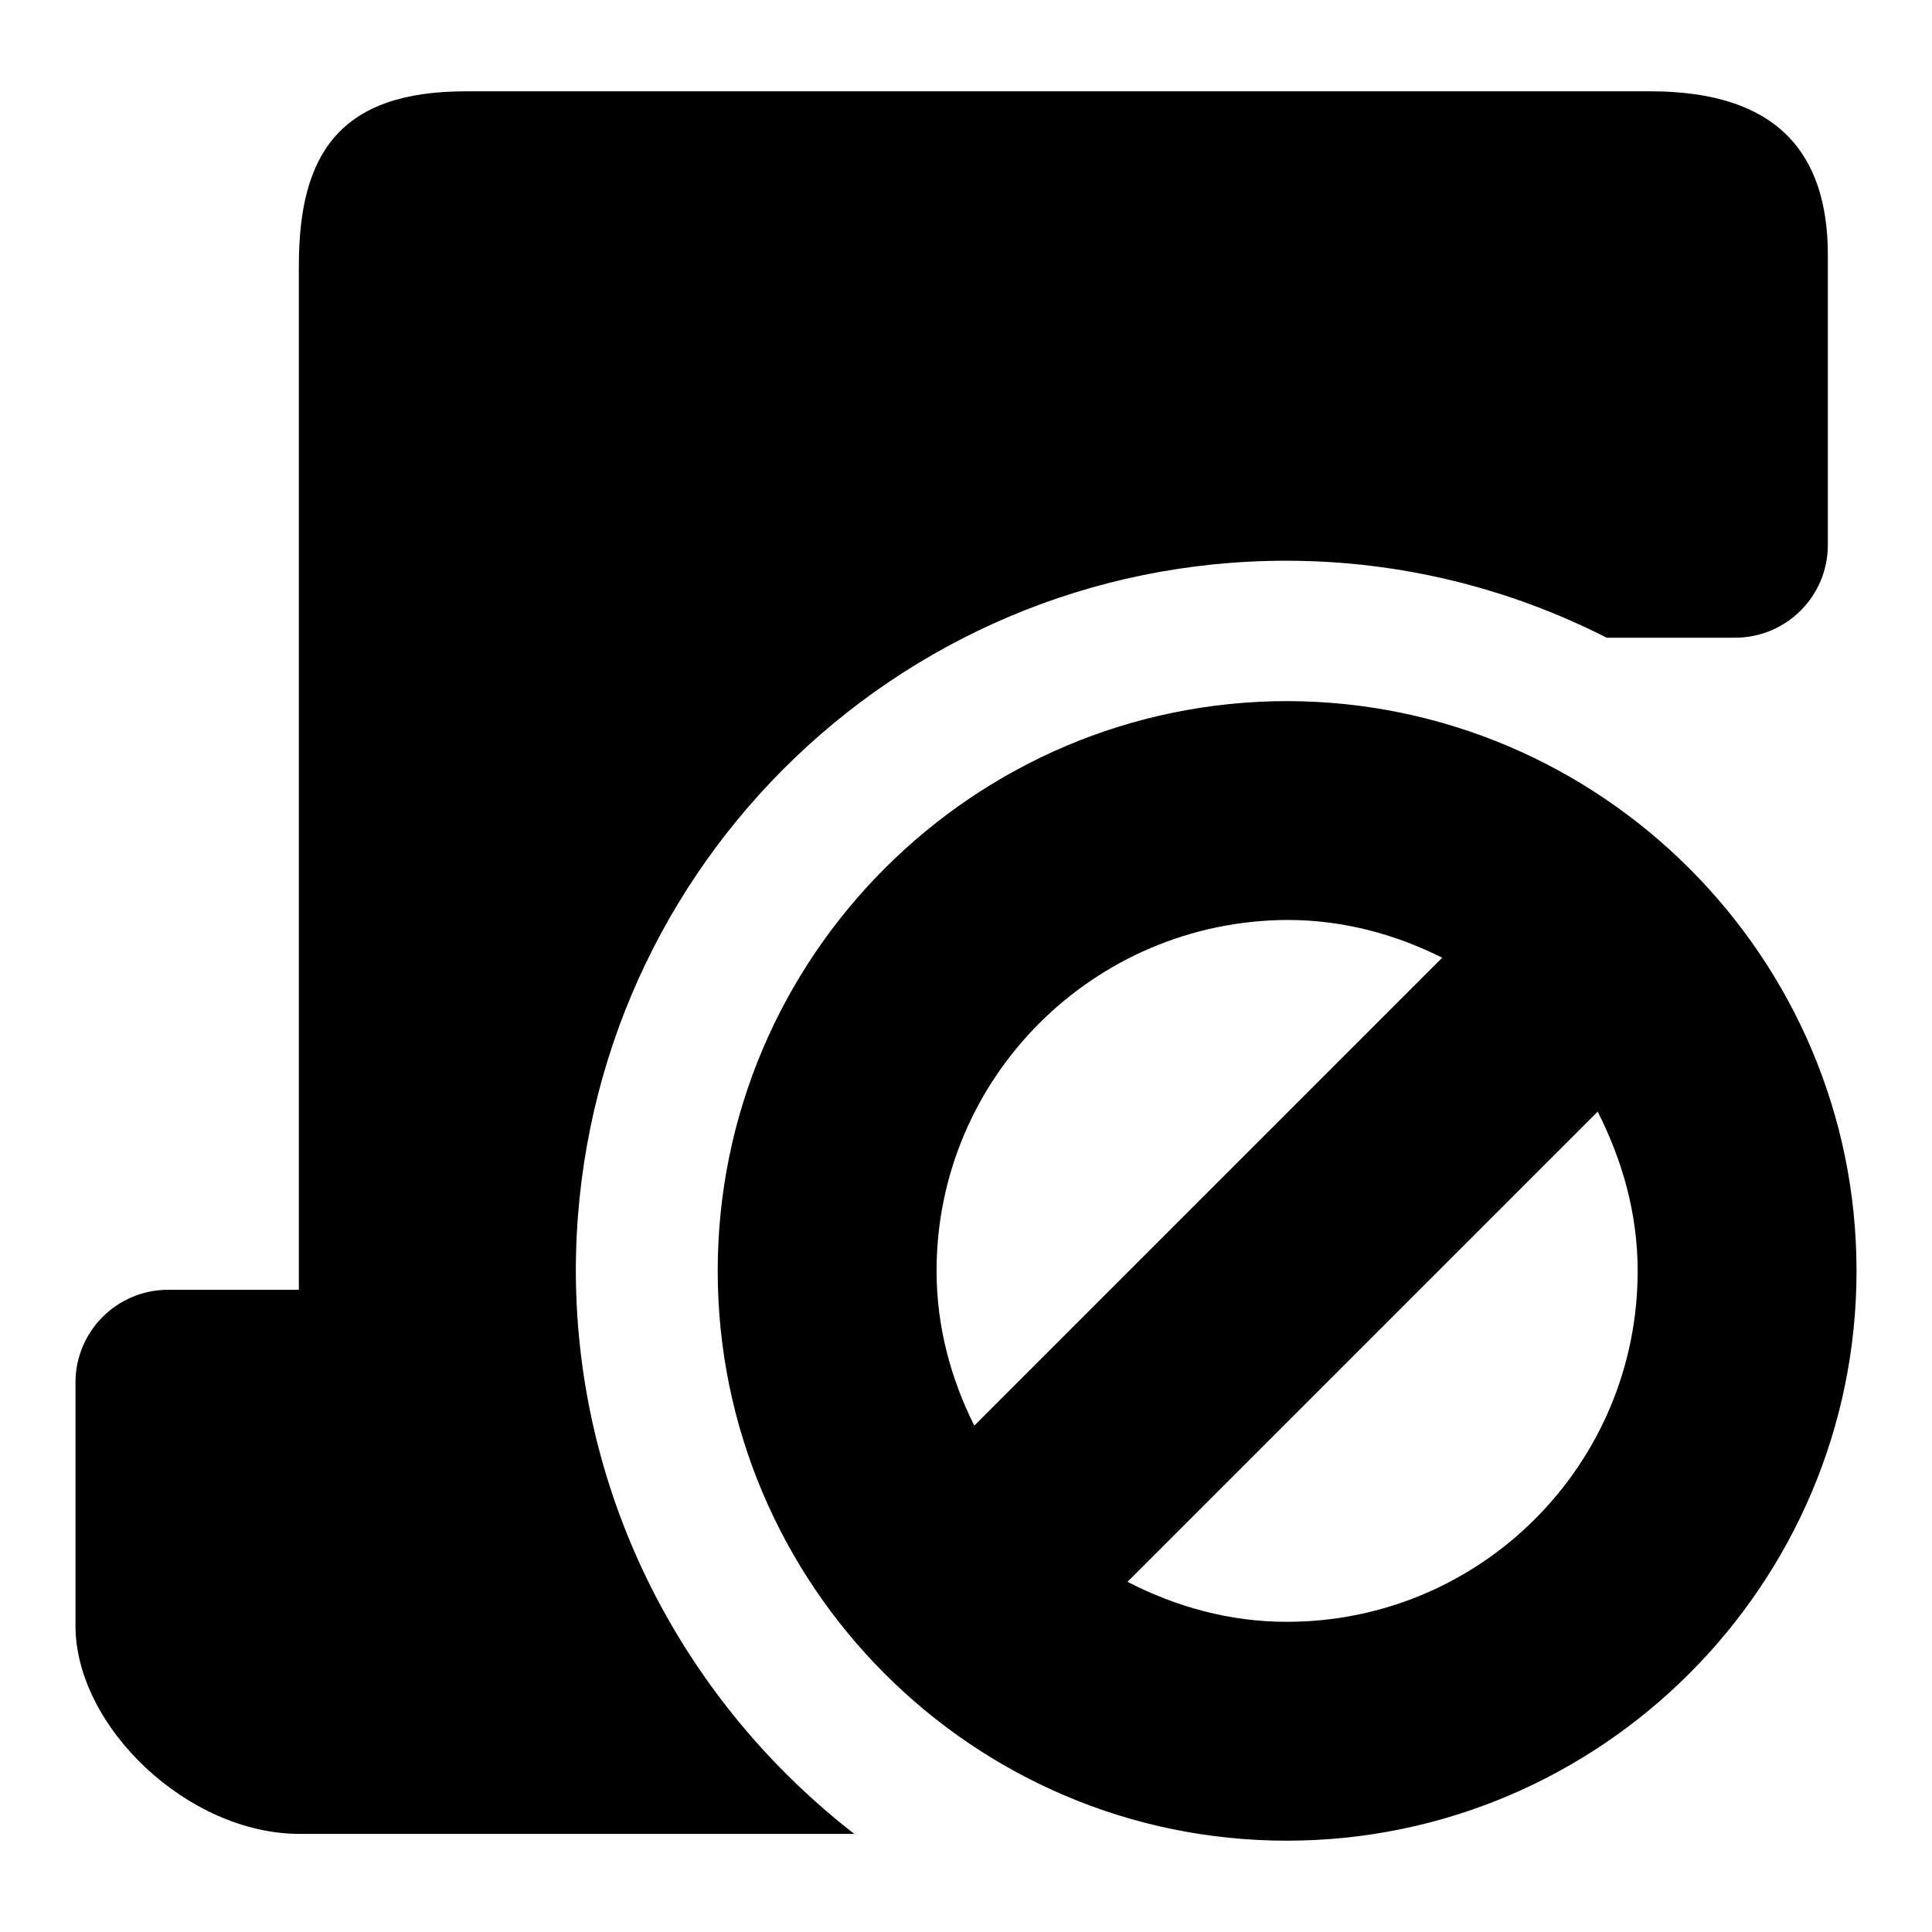 <?xml version="1.0" encoding="utf-8"?>
<!-- Svg Vector Icons : http://www.onlinewebfonts.com/icon -->
<!DOCTYPE svg PUBLIC "-//W3C//DTD SVG 1.1//EN" "http://www.w3.org/Graphics/SVG/1.1/DTD/svg11.dtd">
<svg version="1.1" xmlns="http://www.w3.org/2000/svg" xmlns:xlink="http://www.w3.org/1999/xlink" x="0px" y="0px" viewBox="0 0 256 256" enable-background="new 0 0 256 256" xml:space="preserve">
<g> <path fill="#000000" d="M128.4,52L128.4,52z M71.6,52L71.6,52z M225.8,231.9L225.8,231.9z M113.2,243H39.7 C24.9,243,10,228.8,10,215.4v-32.2c0-6.8,5.5-12.3,12.3-12.3h17.3V35.2c0-14.8,5.4-23.1,22.1-23.1h157c16.6,0,23.5,8,23.5,21.7 v38.4c0,6.8-5.5,12.3-12.3,12.3h-17c-12.8-6.5-27.2-10.2-42.5-10.2c-52,0-94.1,42.1-94.1,94.2C76.4,198.8,90.9,225.7,113.2,243 L113.2,243z M246,168.4c0,41.6-33.9,75.5-75.5,75.5S95.1,210,95.1,168.4c0-41.6,33.9-75.5,75.5-75.5C212.1,93,246,126.8,246,168.4 L246,168.4z M124.1,168.4c0,7.4,1.9,14.3,5,20.5l62-62c-6.2-3.1-13.1-5-20.5-5C144.9,122,124.1,142.8,124.1,168.4L124.1,168.4z  M217,168.4c0-7.7-2.1-14.8-5.3-21.1l-62.3,62.3c6.4,3.3,13.5,5.3,21.1,5.3C196.2,214.9,217,194.1,217,168.4L217,168.4z"/></g>
</svg>